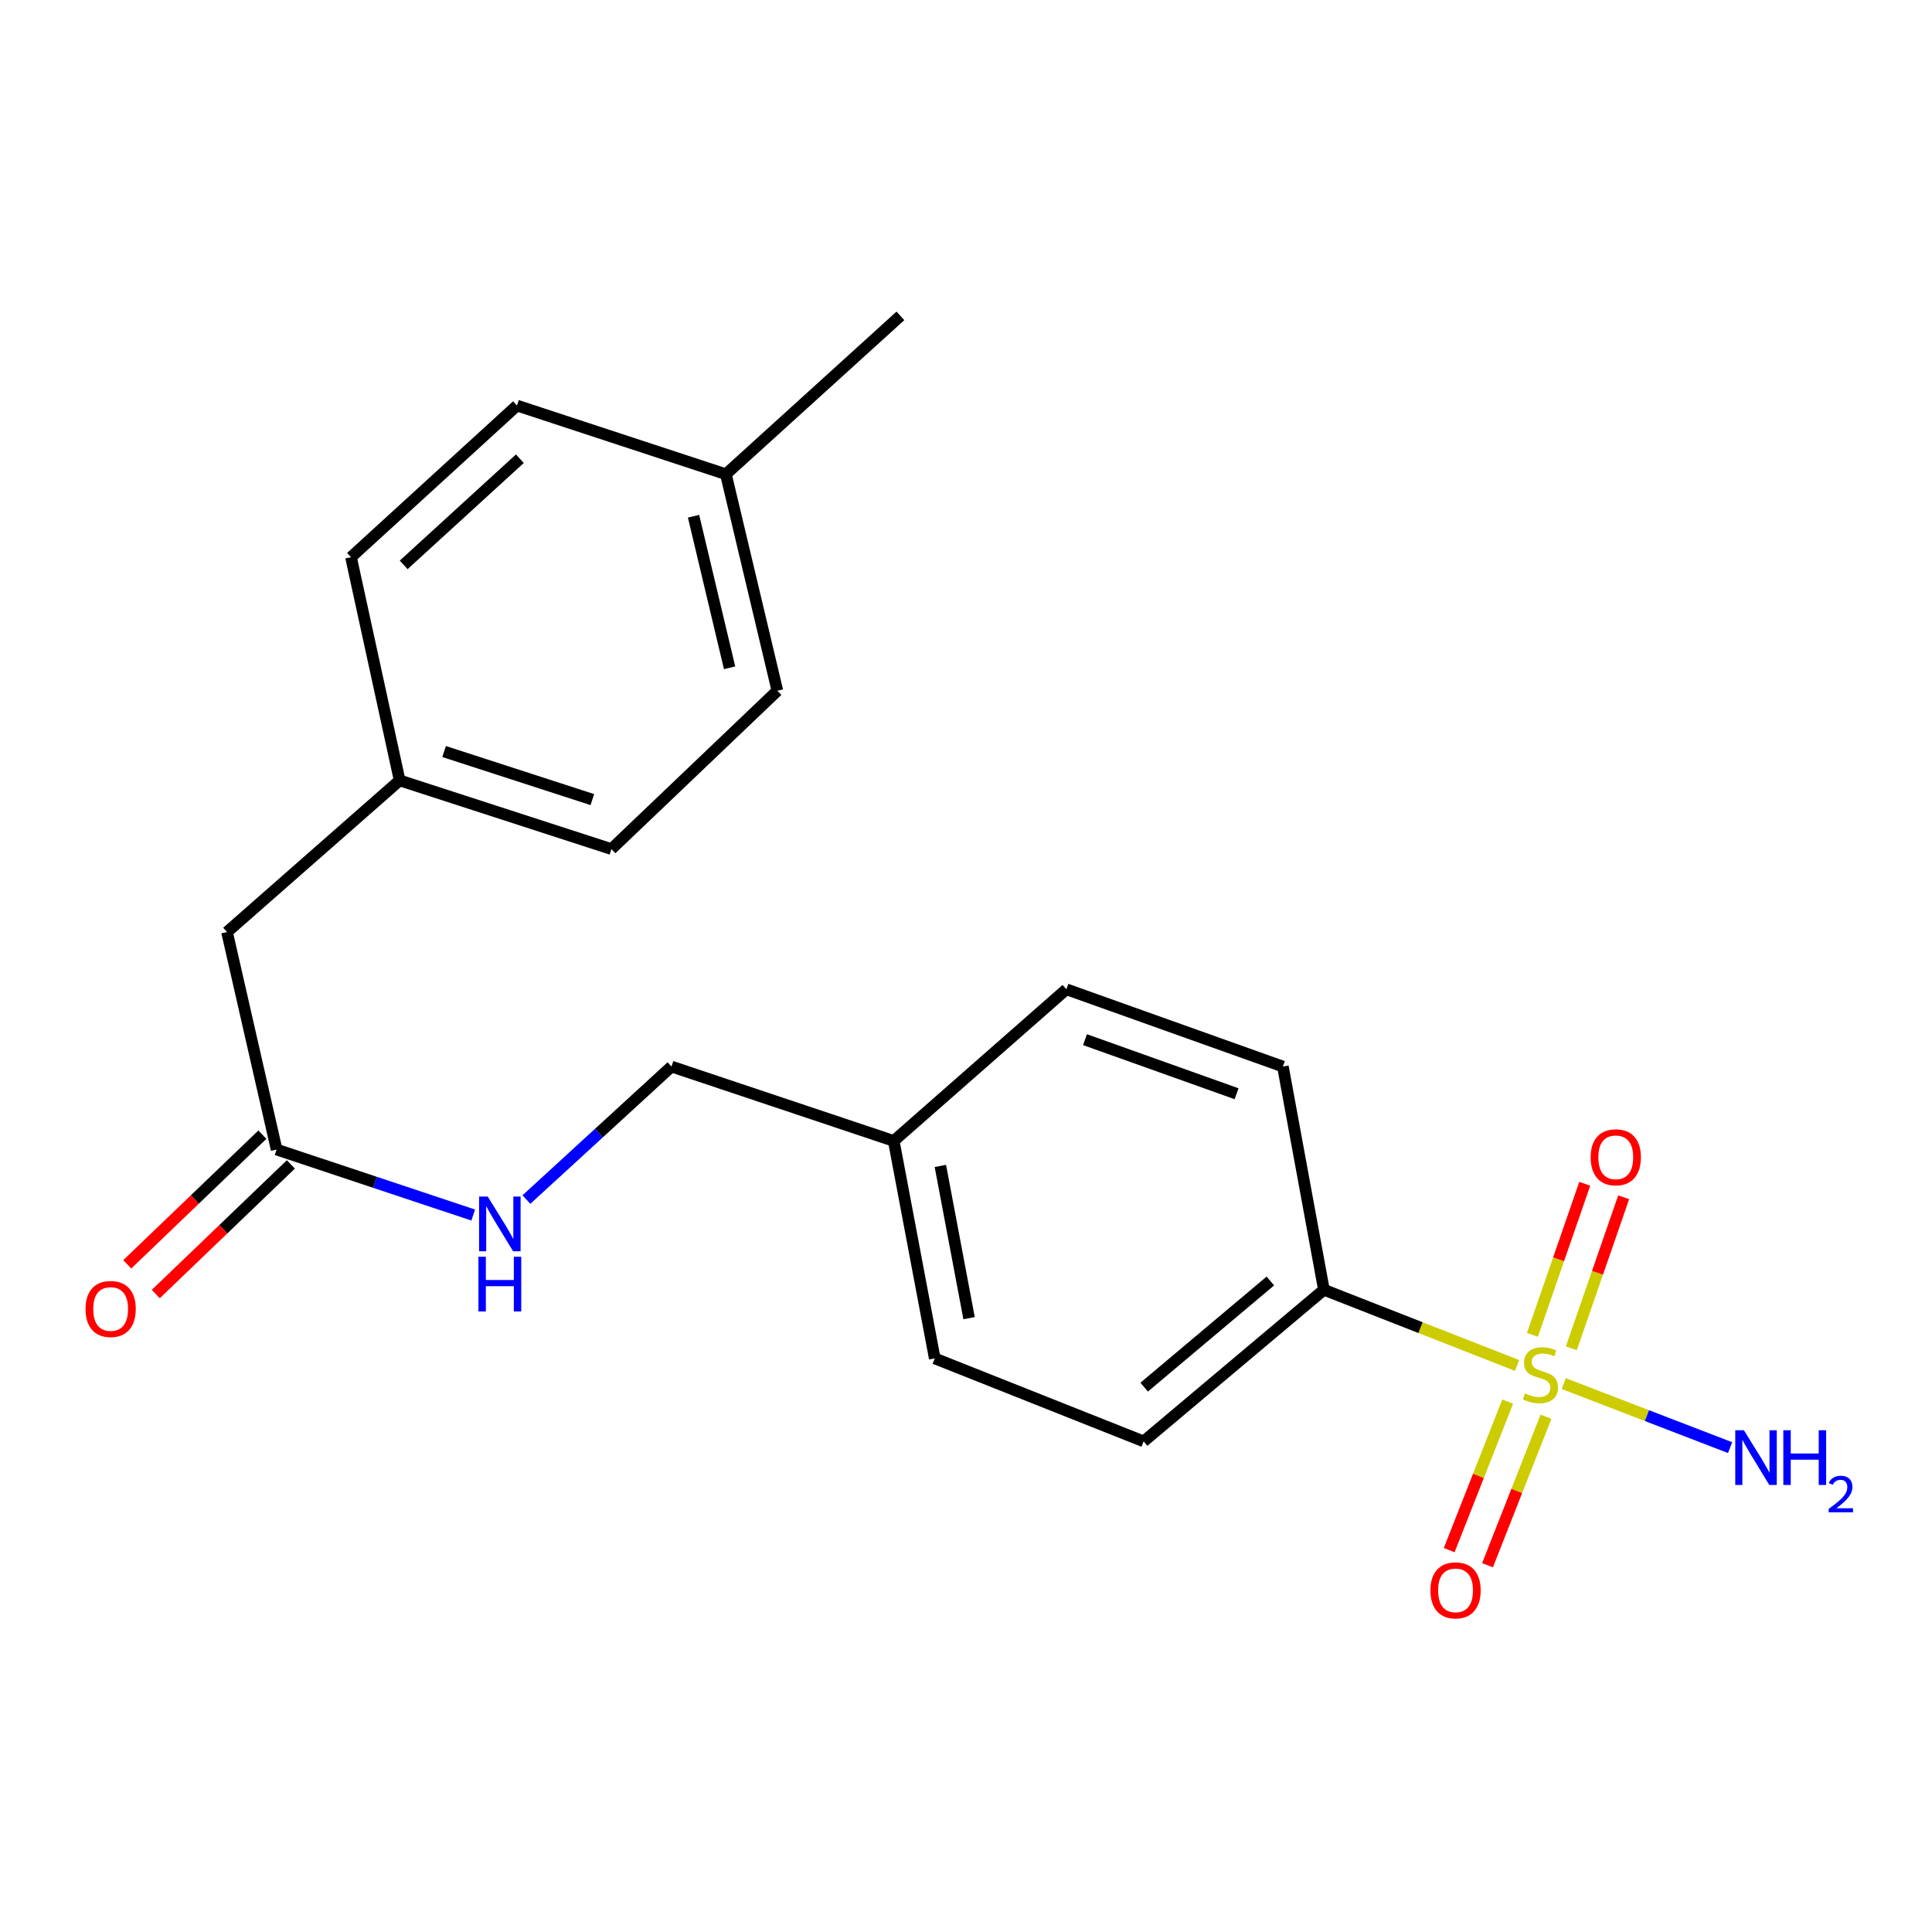<?xml version='1.0' encoding='iso-8859-1'?>
<svg version='1.1' baseProfile='full'
              xmlns='http://www.w3.org/2000/svg'
                      xmlns:rdkit='http://www.rdkit.org/xml'
                      xmlns:xlink='http://www.w3.org/1999/xlink'
                  xml:space='preserve'
width='1000px' height='1000px' viewBox='0 0 1000 1000'>
<!-- END OF HEADER -->
<rect style='opacity:1.0;fill:#FFFFFF;stroke:none' width='1000' height='1000' x='0' y='0'> </rect>
<path class='bond-0' d='M 785.236,706.759 L 735.247,687.171' style='fill:none;fill-rule:evenodd;stroke:#CCCC00;stroke-width:6px;stroke-linecap:butt;stroke-linejoin:miter;stroke-opacity:1' />
<path class='bond-0' d='M 735.247,687.171 L 685.257,667.583' style='fill:none;fill-rule:evenodd;stroke:#000000;stroke-width:6px;stroke-linecap:butt;stroke-linejoin:miter;stroke-opacity:1' />
<path class='bond-1' d='M 780.369,725.469 L 765.235,763.909' style='fill:none;fill-rule:evenodd;stroke:#CCCC00;stroke-width:6px;stroke-linecap:butt;stroke-linejoin:miter;stroke-opacity:1' />
<path class='bond-1' d='M 765.235,763.909 L 750.101,802.348' style='fill:none;fill-rule:evenodd;stroke:#FF0000;stroke-width:6px;stroke-linecap:butt;stroke-linejoin:miter;stroke-opacity:1' />
<path class='bond-1' d='M 800.204,733.279 L 785.07,771.718' style='fill:none;fill-rule:evenodd;stroke:#CCCC00;stroke-width:6px;stroke-linecap:butt;stroke-linejoin:miter;stroke-opacity:1' />
<path class='bond-1' d='M 785.07,771.718 L 769.936,810.157' style='fill:none;fill-rule:evenodd;stroke:#FF0000;stroke-width:6px;stroke-linecap:butt;stroke-linejoin:miter;stroke-opacity:1' />
<path class='bond-2' d='M 813.32,697.887 L 826.863,658.796' style='fill:none;fill-rule:evenodd;stroke:#CCCC00;stroke-width:6px;stroke-linecap:butt;stroke-linejoin:miter;stroke-opacity:1' />
<path class='bond-2' d='M 826.863,658.796 L 840.406,619.705' style='fill:none;fill-rule:evenodd;stroke:#FF0000;stroke-width:6px;stroke-linecap:butt;stroke-linejoin:miter;stroke-opacity:1' />
<path class='bond-2' d='M 793.178,690.908 L 806.721,651.818' style='fill:none;fill-rule:evenodd;stroke:#CCCC00;stroke-width:6px;stroke-linecap:butt;stroke-linejoin:miter;stroke-opacity:1' />
<path class='bond-2' d='M 806.721,651.818 L 820.264,612.727' style='fill:none;fill-rule:evenodd;stroke:#FF0000;stroke-width:6px;stroke-linecap:butt;stroke-linejoin:miter;stroke-opacity:1' />
<path class='bond-4' d='M 809.395,716.142 L 852.449,732.715' style='fill:none;fill-rule:evenodd;stroke:#CCCC00;stroke-width:6px;stroke-linecap:butt;stroke-linejoin:miter;stroke-opacity:1' />
<path class='bond-4' d='M 852.449,732.715 L 895.502,749.289' style='fill:none;fill-rule:evenodd;stroke:#0000FF;stroke-width:6px;stroke-linecap:butt;stroke-linejoin:miter;stroke-opacity:1' />
<path class='bond-7' d='M 685.257,667.583 L 591.948,746.065' style='fill:none;fill-rule:evenodd;stroke:#000000;stroke-width:6px;stroke-linecap:butt;stroke-linejoin:miter;stroke-opacity:1' />
<path class='bond-7' d='M 657.539,663.041 L 592.223,717.979' style='fill:none;fill-rule:evenodd;stroke:#000000;stroke-width:6px;stroke-linecap:butt;stroke-linejoin:miter;stroke-opacity:1' />
<path class='bond-8' d='M 685.257,667.583 L 664.023,552.045' style='fill:none;fill-rule:evenodd;stroke:#000000;stroke-width:6px;stroke-linecap:butt;stroke-linejoin:miter;stroke-opacity:1' />
<path class='bond-3' d='M 143.177,594.998 L 194.054,611.952' style='fill:none;fill-rule:evenodd;stroke:#000000;stroke-width:6px;stroke-linecap:butt;stroke-linejoin:miter;stroke-opacity:1' />
<path class='bond-3' d='M 194.054,611.952 L 244.931,628.906' style='fill:none;fill-rule:evenodd;stroke:#0000FF;stroke-width:6px;stroke-linecap:butt;stroke-linejoin:miter;stroke-opacity:1' />
<path class='bond-6' d='M 135.797,587.308 L 100.832,620.866' style='fill:none;fill-rule:evenodd;stroke:#000000;stroke-width:6px;stroke-linecap:butt;stroke-linejoin:miter;stroke-opacity:1' />
<path class='bond-6' d='M 100.832,620.866 L 65.866,654.424' style='fill:none;fill-rule:evenodd;stroke:#FF0000;stroke-width:6px;stroke-linecap:butt;stroke-linejoin:miter;stroke-opacity:1' />
<path class='bond-6' d='M 150.558,602.688 L 115.592,636.246' style='fill:none;fill-rule:evenodd;stroke:#000000;stroke-width:6px;stroke-linecap:butt;stroke-linejoin:miter;stroke-opacity:1' />
<path class='bond-6' d='M 115.592,636.246 L 80.627,669.804' style='fill:none;fill-rule:evenodd;stroke:#FF0000;stroke-width:6px;stroke-linecap:butt;stroke-linejoin:miter;stroke-opacity:1' />
<path class='bond-9' d='M 143.177,594.998 L 117.502,482.433' style='fill:none;fill-rule:evenodd;stroke:#000000;stroke-width:6px;stroke-linecap:butt;stroke-linejoin:miter;stroke-opacity:1' />
<path class='bond-5' d='M 272.469,620.89 L 310.015,586.467' style='fill:none;fill-rule:evenodd;stroke:#0000FF;stroke-width:6px;stroke-linecap:butt;stroke-linejoin:miter;stroke-opacity:1' />
<path class='bond-5' d='M 310.015,586.467 L 347.56,552.045' style='fill:none;fill-rule:evenodd;stroke:#000000;stroke-width:6px;stroke-linecap:butt;stroke-linejoin:miter;stroke-opacity:1' />
<path class='bond-14' d='M 591.948,746.065 L 483.823,703.111' style='fill:none;fill-rule:evenodd;stroke:#000000;stroke-width:6px;stroke-linecap:butt;stroke-linejoin:miter;stroke-opacity:1' />
<path class='bond-13' d='M 664.023,552.045 L 551.955,512.051' style='fill:none;fill-rule:evenodd;stroke:#000000;stroke-width:6px;stroke-linecap:butt;stroke-linejoin:miter;stroke-opacity:1' />
<path class='bond-13' d='M 640.048,566.122 L 561.6,538.127' style='fill:none;fill-rule:evenodd;stroke:#000000;stroke-width:6px;stroke-linecap:butt;stroke-linejoin:miter;stroke-opacity:1' />
<path class='bond-10' d='M 117.502,482.433 L 206.856,403.939' style='fill:none;fill-rule:evenodd;stroke:#000000;stroke-width:6px;stroke-linecap:butt;stroke-linejoin:miter;stroke-opacity:1' />
<path class='bond-16' d='M 206.856,403.939 L 181.678,288.412' style='fill:none;fill-rule:evenodd;stroke:#000000;stroke-width:6px;stroke-linecap:butt;stroke-linejoin:miter;stroke-opacity:1' />
<path class='bond-17' d='M 206.856,403.939 L 316.461,439.479' style='fill:none;fill-rule:evenodd;stroke:#000000;stroke-width:6px;stroke-linecap:butt;stroke-linejoin:miter;stroke-opacity:1' />
<path class='bond-17' d='M 229.872,388.992 L 306.596,413.87' style='fill:none;fill-rule:evenodd;stroke:#000000;stroke-width:6px;stroke-linecap:butt;stroke-linejoin:miter;stroke-opacity:1' />
<path class='bond-11' d='M 347.56,552.045 L 462.601,590.545' style='fill:none;fill-rule:evenodd;stroke:#000000;stroke-width:6px;stroke-linecap:butt;stroke-linejoin:miter;stroke-opacity:1' />
<path class='bond-12' d='M 462.601,590.545 L 551.955,512.051' style='fill:none;fill-rule:evenodd;stroke:#000000;stroke-width:6px;stroke-linecap:butt;stroke-linejoin:miter;stroke-opacity:1' />
<path class='bond-21' d='M 462.601,590.545 L 483.823,703.111' style='fill:none;fill-rule:evenodd;stroke:#000000;stroke-width:6px;stroke-linecap:butt;stroke-linejoin:miter;stroke-opacity:1' />
<path class='bond-21' d='M 486.732,603.481 L 501.588,682.277' style='fill:none;fill-rule:evenodd;stroke:#000000;stroke-width:6px;stroke-linecap:butt;stroke-linejoin:miter;stroke-opacity:1' />
<path class='bond-15' d='M 375.722,245.459 L 402.369,357.527' style='fill:none;fill-rule:evenodd;stroke:#000000;stroke-width:6px;stroke-linecap:butt;stroke-linejoin:miter;stroke-opacity:1' />
<path class='bond-15' d='M 358.98,267.2 L 377.633,345.648' style='fill:none;fill-rule:evenodd;stroke:#000000;stroke-width:6px;stroke-linecap:butt;stroke-linejoin:miter;stroke-opacity:1' />
<path class='bond-20' d='M 375.722,245.459 L 466.047,163.495' style='fill:none;fill-rule:evenodd;stroke:#000000;stroke-width:6px;stroke-linecap:butt;stroke-linejoin:miter;stroke-opacity:1' />
<path class='bond-22' d='M 375.722,245.459 L 267.586,209.918' style='fill:none;fill-rule:evenodd;stroke:#000000;stroke-width:6px;stroke-linecap:butt;stroke-linejoin:miter;stroke-opacity:1' />
<path class='bond-18' d='M 181.678,288.412 L 267.586,209.918' style='fill:none;fill-rule:evenodd;stroke:#000000;stroke-width:6px;stroke-linecap:butt;stroke-linejoin:miter;stroke-opacity:1' />
<path class='bond-18' d='M 208.944,292.375 L 269.079,237.43' style='fill:none;fill-rule:evenodd;stroke:#000000;stroke-width:6px;stroke-linecap:butt;stroke-linejoin:miter;stroke-opacity:1' />
<path class='bond-19' d='M 316.461,439.479 L 402.369,357.527' style='fill:none;fill-rule:evenodd;stroke:#000000;stroke-width:6px;stroke-linecap:butt;stroke-linejoin:miter;stroke-opacity:1' />
<path  class='atom-0' d='M 789.326 721.216
Q 789.646 721.336, 790.966 721.896
Q 792.286 722.456, 793.726 722.816
Q 795.206 723.136, 796.646 723.136
Q 799.326 723.136, 800.886 721.856
Q 802.446 720.536, 802.446 718.256
Q 802.446 716.696, 801.646 715.736
Q 800.886 714.776, 799.686 714.256
Q 798.486 713.736, 796.486 713.136
Q 793.966 712.376, 792.446 711.656
Q 790.966 710.936, 789.886 709.416
Q 788.846 707.896, 788.846 705.336
Q 788.846 701.776, 791.246 699.576
Q 793.686 697.376, 798.486 697.376
Q 801.766 697.376, 805.486 698.936
L 804.566 702.016
Q 801.166 700.616, 798.606 700.616
Q 795.846 700.616, 794.326 701.776
Q 792.806 702.896, 792.846 704.856
Q 792.846 706.376, 793.606 707.296
Q 794.406 708.216, 795.526 708.736
Q 796.686 709.256, 798.606 709.856
Q 801.166 710.656, 802.686 711.456
Q 804.206 712.256, 805.286 713.896
Q 806.406 715.496, 806.406 718.256
Q 806.406 722.176, 803.766 724.296
Q 801.166 726.376, 796.806 726.376
Q 794.286 726.376, 792.366 725.816
Q 790.486 725.296, 788.246 724.376
L 789.326 721.216
' fill='#CCCC00'/>
<path  class='atom-2' d='M 740.389 823.17
Q 740.389 816.37, 743.749 812.57
Q 747.109 808.77, 753.389 808.77
Q 759.669 808.77, 763.029 812.57
Q 766.389 816.37, 766.389 823.17
Q 766.389 830.05, 762.989 833.97
Q 759.589 837.85, 753.389 837.85
Q 747.149 837.85, 743.749 833.97
Q 740.389 830.09, 740.389 823.17
M 753.389 834.65
Q 757.709 834.65, 760.029 831.77
Q 762.389 828.85, 762.389 823.17
Q 762.389 817.61, 760.029 814.81
Q 757.709 811.97, 753.389 811.97
Q 749.069 811.97, 746.709 814.77
Q 744.389 817.57, 744.389 823.17
Q 744.389 828.89, 746.709 831.77
Q 749.069 834.65, 753.389 834.65
' fill='#FF0000'/>
<path  class='atom-3' d='M 823.324 599.01
Q 823.324 592.21, 826.684 588.41
Q 830.044 584.61, 836.324 584.61
Q 842.604 584.61, 845.964 588.41
Q 849.324 592.21, 849.324 599.01
Q 849.324 605.89, 845.924 609.81
Q 842.524 613.69, 836.324 613.69
Q 830.084 613.69, 826.684 609.81
Q 823.324 605.93, 823.324 599.01
M 836.324 610.49
Q 840.644 610.49, 842.964 607.61
Q 845.324 604.69, 845.324 599.01
Q 845.324 593.45, 842.964 590.65
Q 840.644 587.81, 836.324 587.81
Q 832.004 587.81, 829.644 590.61
Q 827.324 593.41, 827.324 599.01
Q 827.324 604.73, 829.644 607.61
Q 832.004 610.49, 836.324 610.49
' fill='#FF0000'/>
<path  class='atom-5' d='M 902.648 740.29
L 911.928 755.29
Q 912.848 756.77, 914.328 759.45
Q 915.808 762.13, 915.888 762.29
L 915.888 740.29
L 919.648 740.29
L 919.648 768.61
L 915.768 768.61
L 905.808 752.21
Q 904.648 750.29, 903.408 748.09
Q 902.208 745.89, 901.848 745.21
L 901.848 768.61
L 898.168 768.61
L 898.168 740.29
L 902.648 740.29
' fill='#0000FF'/>
<path  class='atom-5' d='M 923.048 740.29
L 926.888 740.29
L 926.888 752.33
L 941.368 752.33
L 941.368 740.29
L 945.208 740.29
L 945.208 768.61
L 941.368 768.61
L 941.368 755.53
L 926.888 755.53
L 926.888 768.61
L 923.048 768.61
L 923.048 740.29
' fill='#0000FF'/>
<path  class='atom-5' d='M 946.581 767.616
Q 947.267 765.847, 948.904 764.87
Q 950.541 763.867, 952.811 763.867
Q 955.636 763.867, 957.22 765.398
Q 958.804 766.93, 958.804 769.649
Q 958.804 772.421, 956.745 775.008
Q 954.712 777.595, 950.488 780.658
L 959.121 780.658
L 959.121 782.77
L 946.528 782.77
L 946.528 781.001
Q 950.013 778.519, 952.072 776.671
Q 954.158 774.823, 955.161 773.16
Q 956.164 771.497, 956.164 769.781
Q 956.164 767.986, 955.267 766.982
Q 954.369 765.979, 952.811 765.979
Q 951.307 765.979, 950.303 766.586
Q 949.3 767.194, 948.587 768.54
L 946.581 767.616
' fill='#0000FF'/>
<path  class='atom-6' d='M 252.456 619.339
L 261.736 634.339
Q 262.656 635.819, 264.136 638.499
Q 265.616 641.179, 265.696 641.339
L 265.696 619.339
L 269.456 619.339
L 269.456 647.659
L 265.576 647.659
L 255.616 631.259
Q 254.456 629.339, 253.216 627.139
Q 252.016 624.939, 251.656 624.259
L 251.656 647.659
L 247.976 647.659
L 247.976 619.339
L 252.456 619.339
' fill='#0000FF'/>
<path  class='atom-6' d='M 247.636 650.491
L 251.476 650.491
L 251.476 662.531
L 265.956 662.531
L 265.956 650.491
L 269.796 650.491
L 269.796 678.811
L 265.956 678.811
L 265.956 665.731
L 251.476 665.731
L 251.476 678.811
L 247.636 678.811
L 247.636 650.491
' fill='#0000FF'/>
<path  class='atom-7' d='M 44.27 677.528
Q 44.27 670.728, 47.63 666.928
Q 50.99 663.128, 57.27 663.128
Q 63.55 663.128, 66.91 666.928
Q 70.27 670.728, 70.27 677.528
Q 70.27 684.408, 66.87 688.328
Q 63.47 692.208, 57.27 692.208
Q 51.03 692.208, 47.63 688.328
Q 44.27 684.448, 44.27 677.528
M 57.27 689.008
Q 61.59 689.008, 63.91 686.128
Q 66.27 683.208, 66.27 677.528
Q 66.27 671.968, 63.91 669.168
Q 61.59 666.328, 57.27 666.328
Q 52.95 666.328, 50.59 669.128
Q 48.27 671.928, 48.27 677.528
Q 48.27 683.248, 50.59 686.128
Q 52.95 689.008, 57.27 689.008
' fill='#FF0000'/>
</svg>
